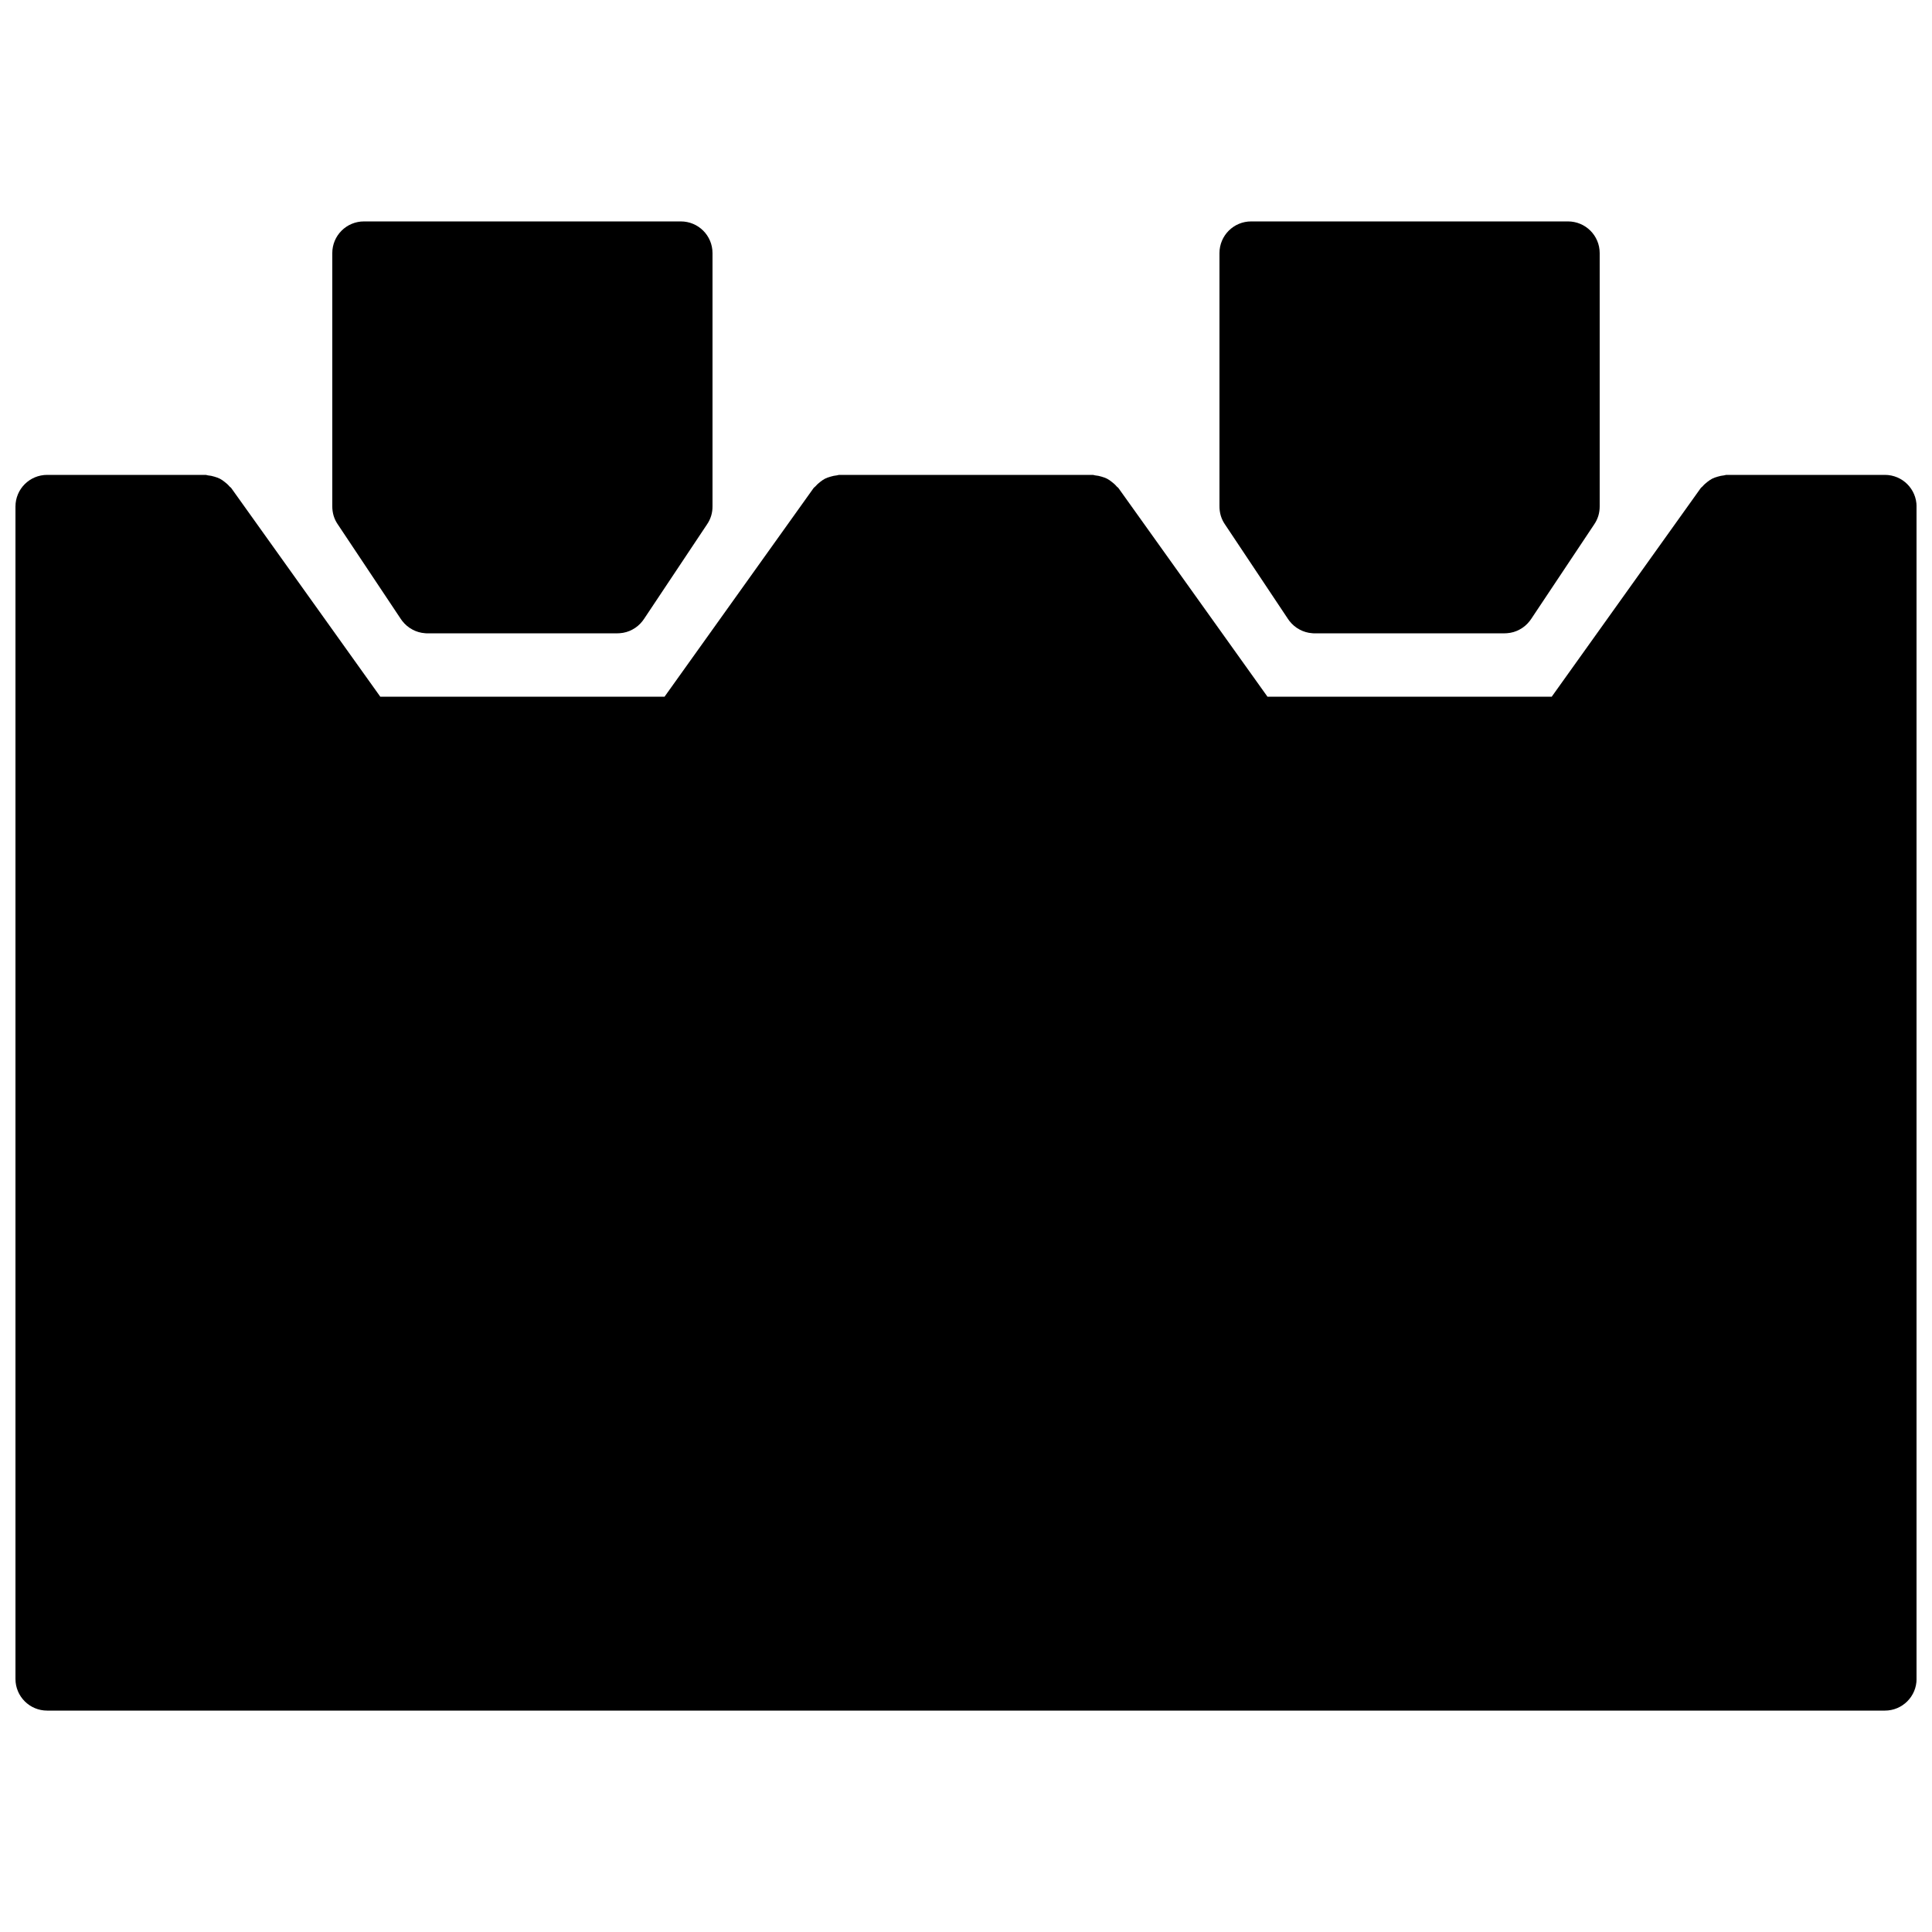 <?xml version="1.0" encoding="UTF-8"?>
<!-- Uploaded to: SVG Repo, www.svgrepo.com, Generator: SVG Repo Mixer Tools -->
<svg width="800px" height="800px" version="1.1" viewBox="144 144 512 512" xmlns="http://www.w3.org/2000/svg">
 <defs>
  <clipPath id="a">
   <path d="m148.09 269h503.81v329h-503.81z"/>
  </clipPath>
 </defs>
 <path d="m468.65 283 16.652 24.988c0.141 0.203 0.285 0.402 0.426 0.598 0.758 0.965 1.68 1.73 2.707 2.266 1.008 0.539 2.121 0.875 3.316 0.957 0.242 0.027 0.496 0.043 0.746 0.027h50.238c0.211 0 0.422-0.008 0.621-0.027 1.219-0.082 2.359-0.426 3.367-0.98 1.008-0.539 1.914-1.293 2.644-2.234 0.16-0.203 0.293-0.402 0.438-0.605l16.652-24.988c0.492-0.715 0.871-1.492 1.125-2.324 0.25-0.84 0.359-1.699 0.352-2.547v-67.055c0-4.644-3.754-8.398-8.398-8.398h-83.969c-4.641 0-8.395 3.754-8.395 8.398v67.055c-0.008 0.848 0.109 1.707 0.352 2.547 0.254 0.832 0.629 1.609 1.125 2.324" fill-rule="evenodd"/>
 <path d="m233.54 283 16.648 24.988c0.145 0.203 0.285 0.402 0.43 0.598 0.754 0.965 1.68 1.73 2.703 2.266 1.008 0.539 2.125 0.875 3.316 0.957 0.246 0.027 0.504 0.043 0.75 0.027h50.238c0.207 0 0.418-0.008 0.621-0.027 1.215-0.082 2.359-0.426 3.367-0.98 1.008-0.539 1.914-1.293 2.644-2.234 0.16-0.203 0.293-0.402 0.438-0.605l16.648-24.988c0.496-0.715 0.875-1.492 1.125-2.324 0.254-0.84 0.363-1.699 0.352-2.547v-67.055c0-4.644-3.75-8.398-8.395-8.398h-83.969c-4.644 0-8.398 3.754-8.398 8.398v67.055c-0.008 0.848 0.109 1.707 0.355 2.547 0.25 0.832 0.629 1.609 1.125 2.324" fill-rule="evenodd"/>
 <g clip-path="url(#a)">
  <path d="m643.51 269.85h-41.984c-0.234 0-0.438 0.117-0.672 0.133-0.562 0.051-1.094 0.168-1.648 0.336-0.52 0.152-1.023 0.312-1.492 0.555-0.453 0.234-0.84 0.531-1.25 0.84-0.473 0.371-0.91 0.75-1.297 1.211-0.141 0.168-0.344 0.258-0.469 0.445l-39.473 55.258h-75.336l-39.473-55.258c-0.129-0.188-0.328-0.277-0.48-0.445-0.379-0.461-0.805-0.84-1.285-1.203-0.402-0.316-0.797-0.613-1.25-0.848-0.469-0.242-0.957-0.402-1.477-0.555-0.562-0.168-1.102-0.293-1.68-0.336-0.227-0.016-0.422-0.133-0.656-0.133h-67.176c-0.234 0-0.438 0.117-0.672 0.133-0.562 0.051-1.09 0.168-1.645 0.336-0.52 0.152-1.023 0.312-1.496 0.555-0.453 0.234-0.84 0.531-1.25 0.84-0.469 0.371-0.906 0.75-1.293 1.211-0.145 0.168-0.344 0.258-0.469 0.445l-39.477 55.258h-75.336l-39.473-55.258c-0.125-0.188-0.328-0.277-0.477-0.445-0.379-0.461-0.809-0.84-1.285-1.203-0.402-0.316-0.797-0.613-1.254-0.848-0.469-0.242-0.957-0.402-1.477-0.555-0.562-0.168-1.098-0.293-1.68-0.336-0.227-0.016-0.418-0.133-0.652-0.133h-41.984c-4.644 0-8.398 3.754-8.398 8.398v310.68c0 4.644 3.754 8.398 8.398 8.398h487.02c4.641 0 8.395-3.754 8.395-8.398v-310.68c0-4.644-3.754-8.398-8.395-8.398" fill-rule="evenodd"/>
 </g>
</svg>